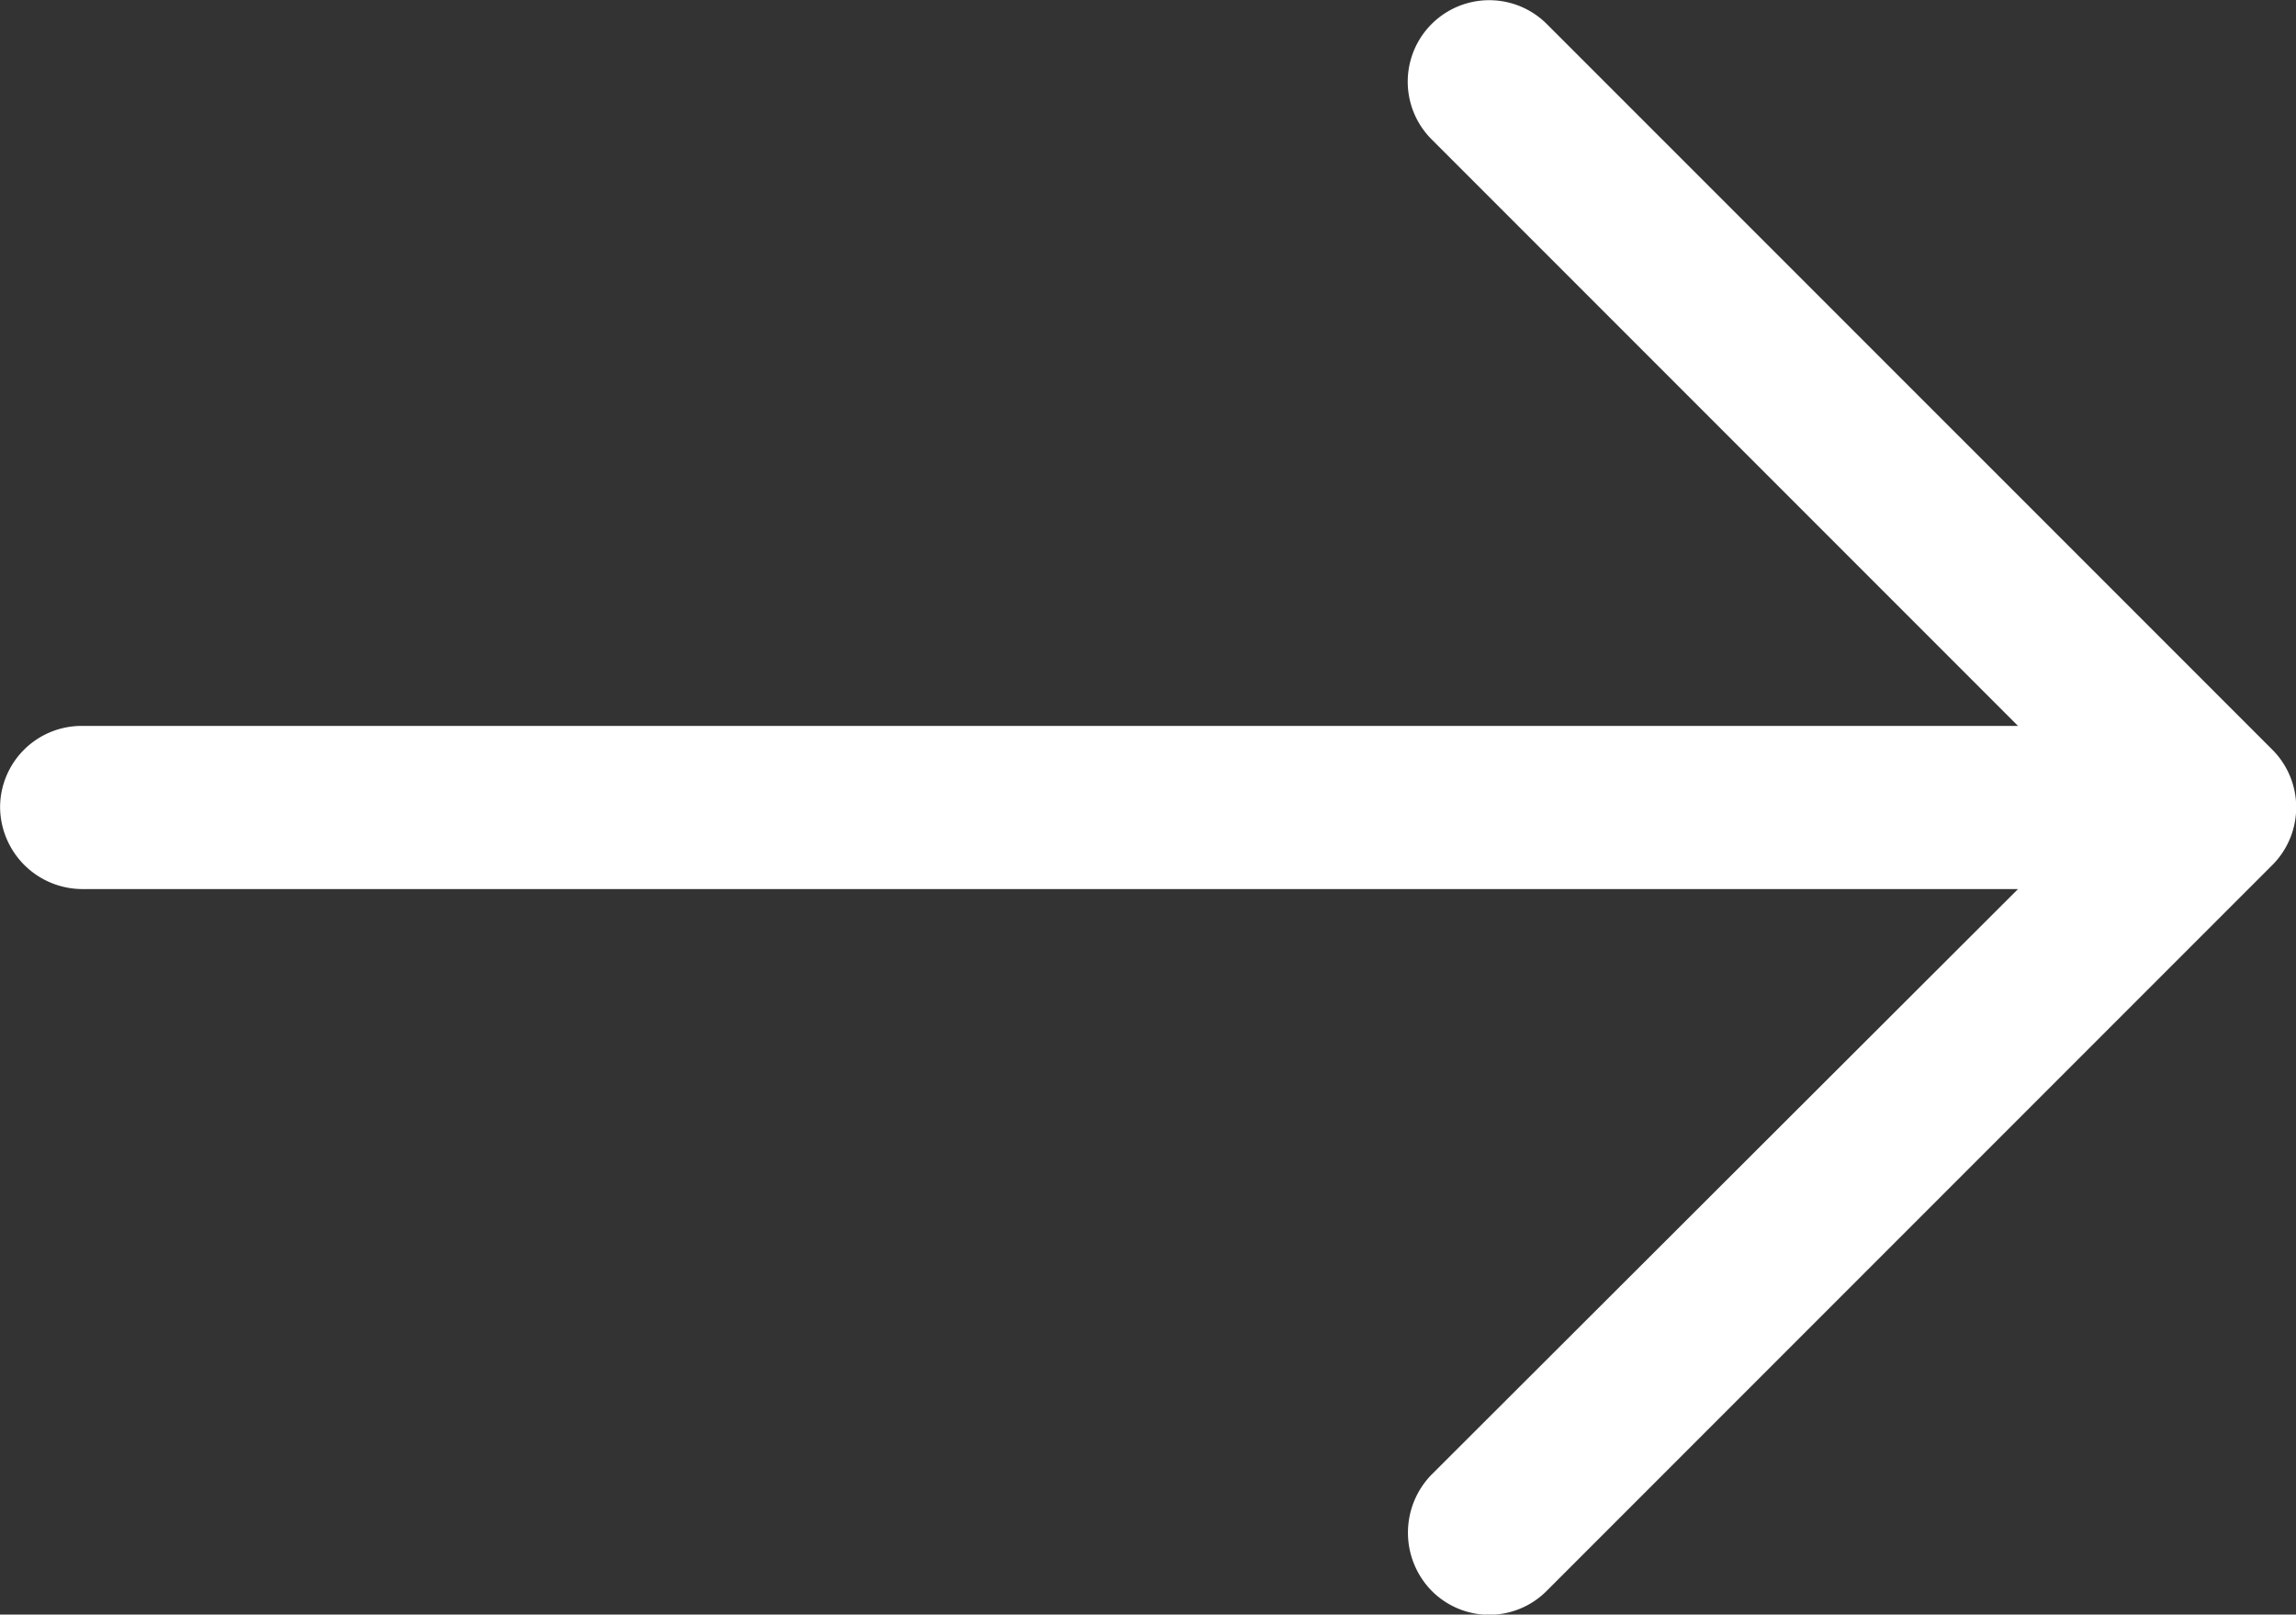 <svg xmlns="http://www.w3.org/2000/svg" xmlns:xlink="http://www.w3.org/1999/xlink" width="26" height="18.278" viewBox="0 0 26 18.278"><rect x="0" y="0" width="26" height="18.278" fill="#333333" stroke="none"/><defs><clipPath ><rect width="26" height="18.278" fill="none"/></clipPath></defs><g clip-path="url(#a)"><path d="M17.518,4.951a.922.922,0,0,0-1.31,1.3l6.643,6.643H.93a.923.923,0,0,0-.93.917.934.934,0,0,0,.93.93H22.851l-6.643,6.631a.941.941,0,0,0,0,1.31.918.918,0,0,0,1.31,0l8.216-8.216a.924.924,0,0,0,0-1.3Z" transform="translate(0.001 -4.676)" fill="#fff"/></g></svg>